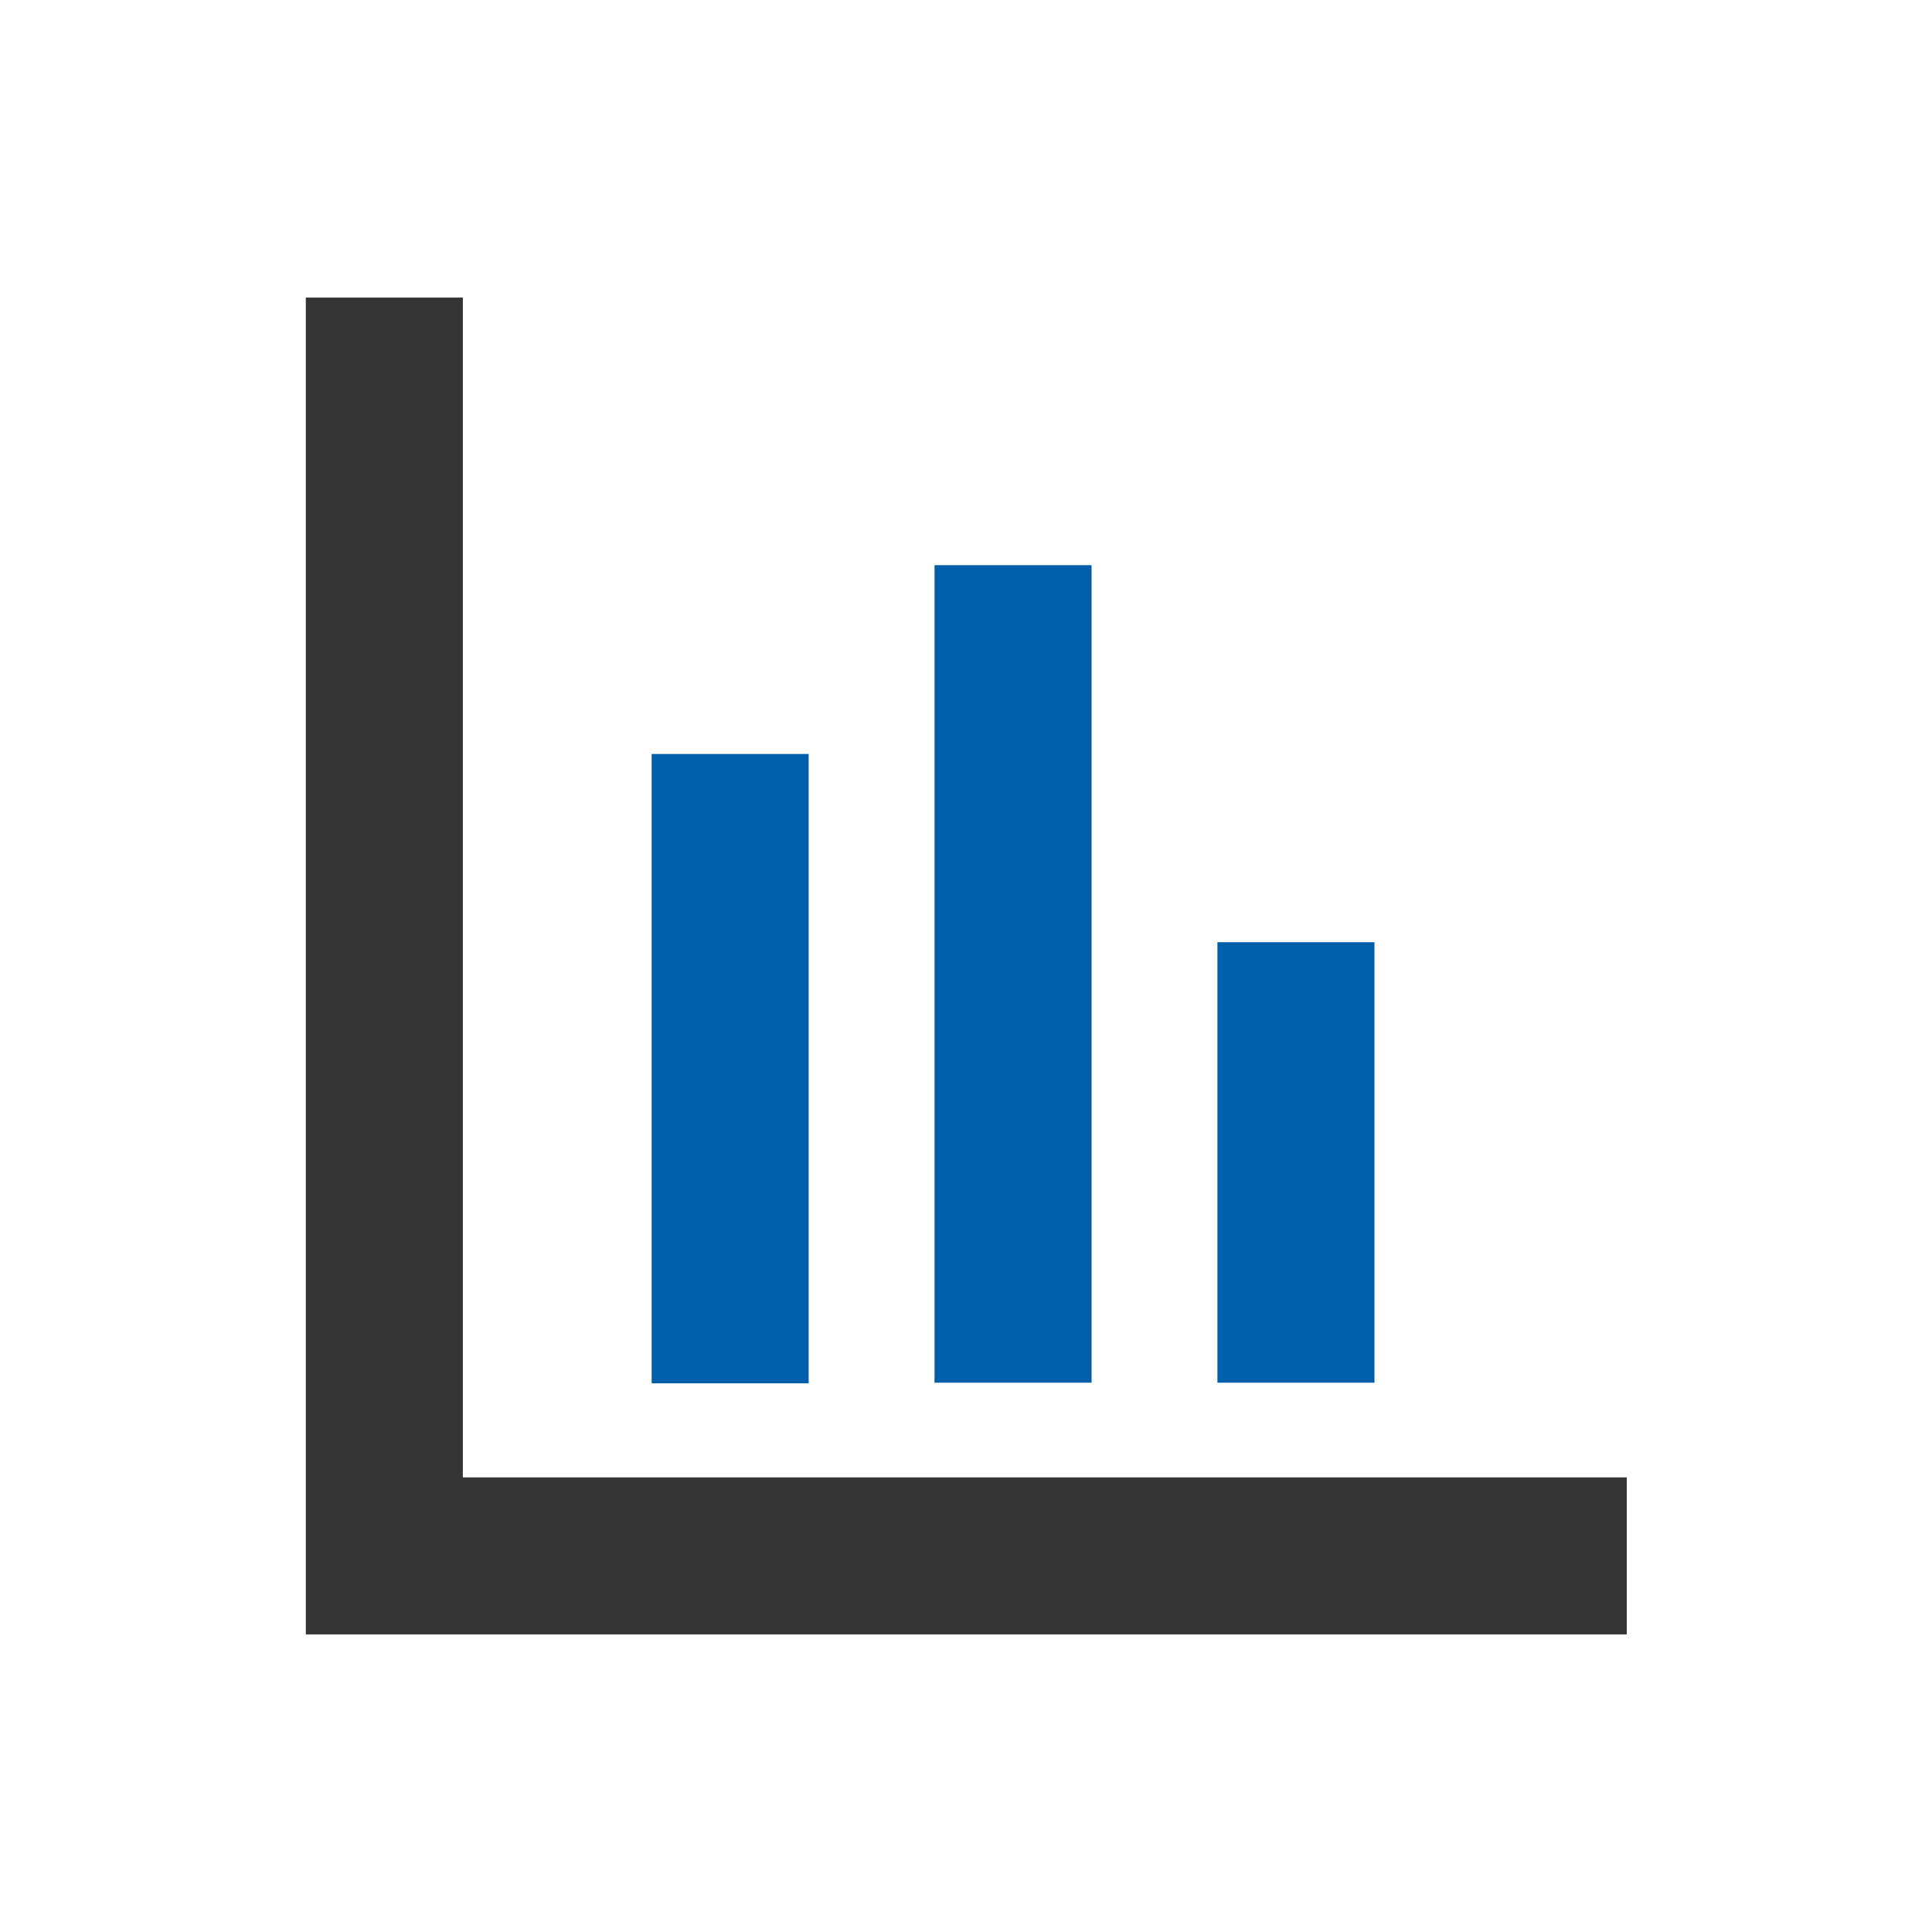 <?xml version="1.0" encoding="UTF-8"?>
<svg xmlns="http://www.w3.org/2000/svg" xmlns:xlink="http://www.w3.org/1999/xlink" version="1.1" id="Livello_1" x="0px" y="0px" viewBox="0 0 328.5 328.5" style="enable-background:new 0 0 328.5 328.5;" xml:space="preserve">
<style type="text/css">
	.st0{fill:#343434;}
	.st1{fill:#005FAB;}
</style>
<g>
	<polygon class="st0" points="78.7,251.2 78.7,50.6 52,50.6 52,251.2 52,275.2 52,277.9 276.6,277.9 276.6,251.2  "></polygon>
	<g>
		<rect x="110.8" y="128.2" class="st1" width="26.7" height="107"></rect>
	</g>
	<g>
		<rect x="158.9" y="96.1" class="st1" width="26.7" height="139"></rect>
	</g>
	<g>
		<rect x="207" y="160.2" class="st1" width="26.7" height="74.9"></rect>
	</g>
</g>
</svg>
